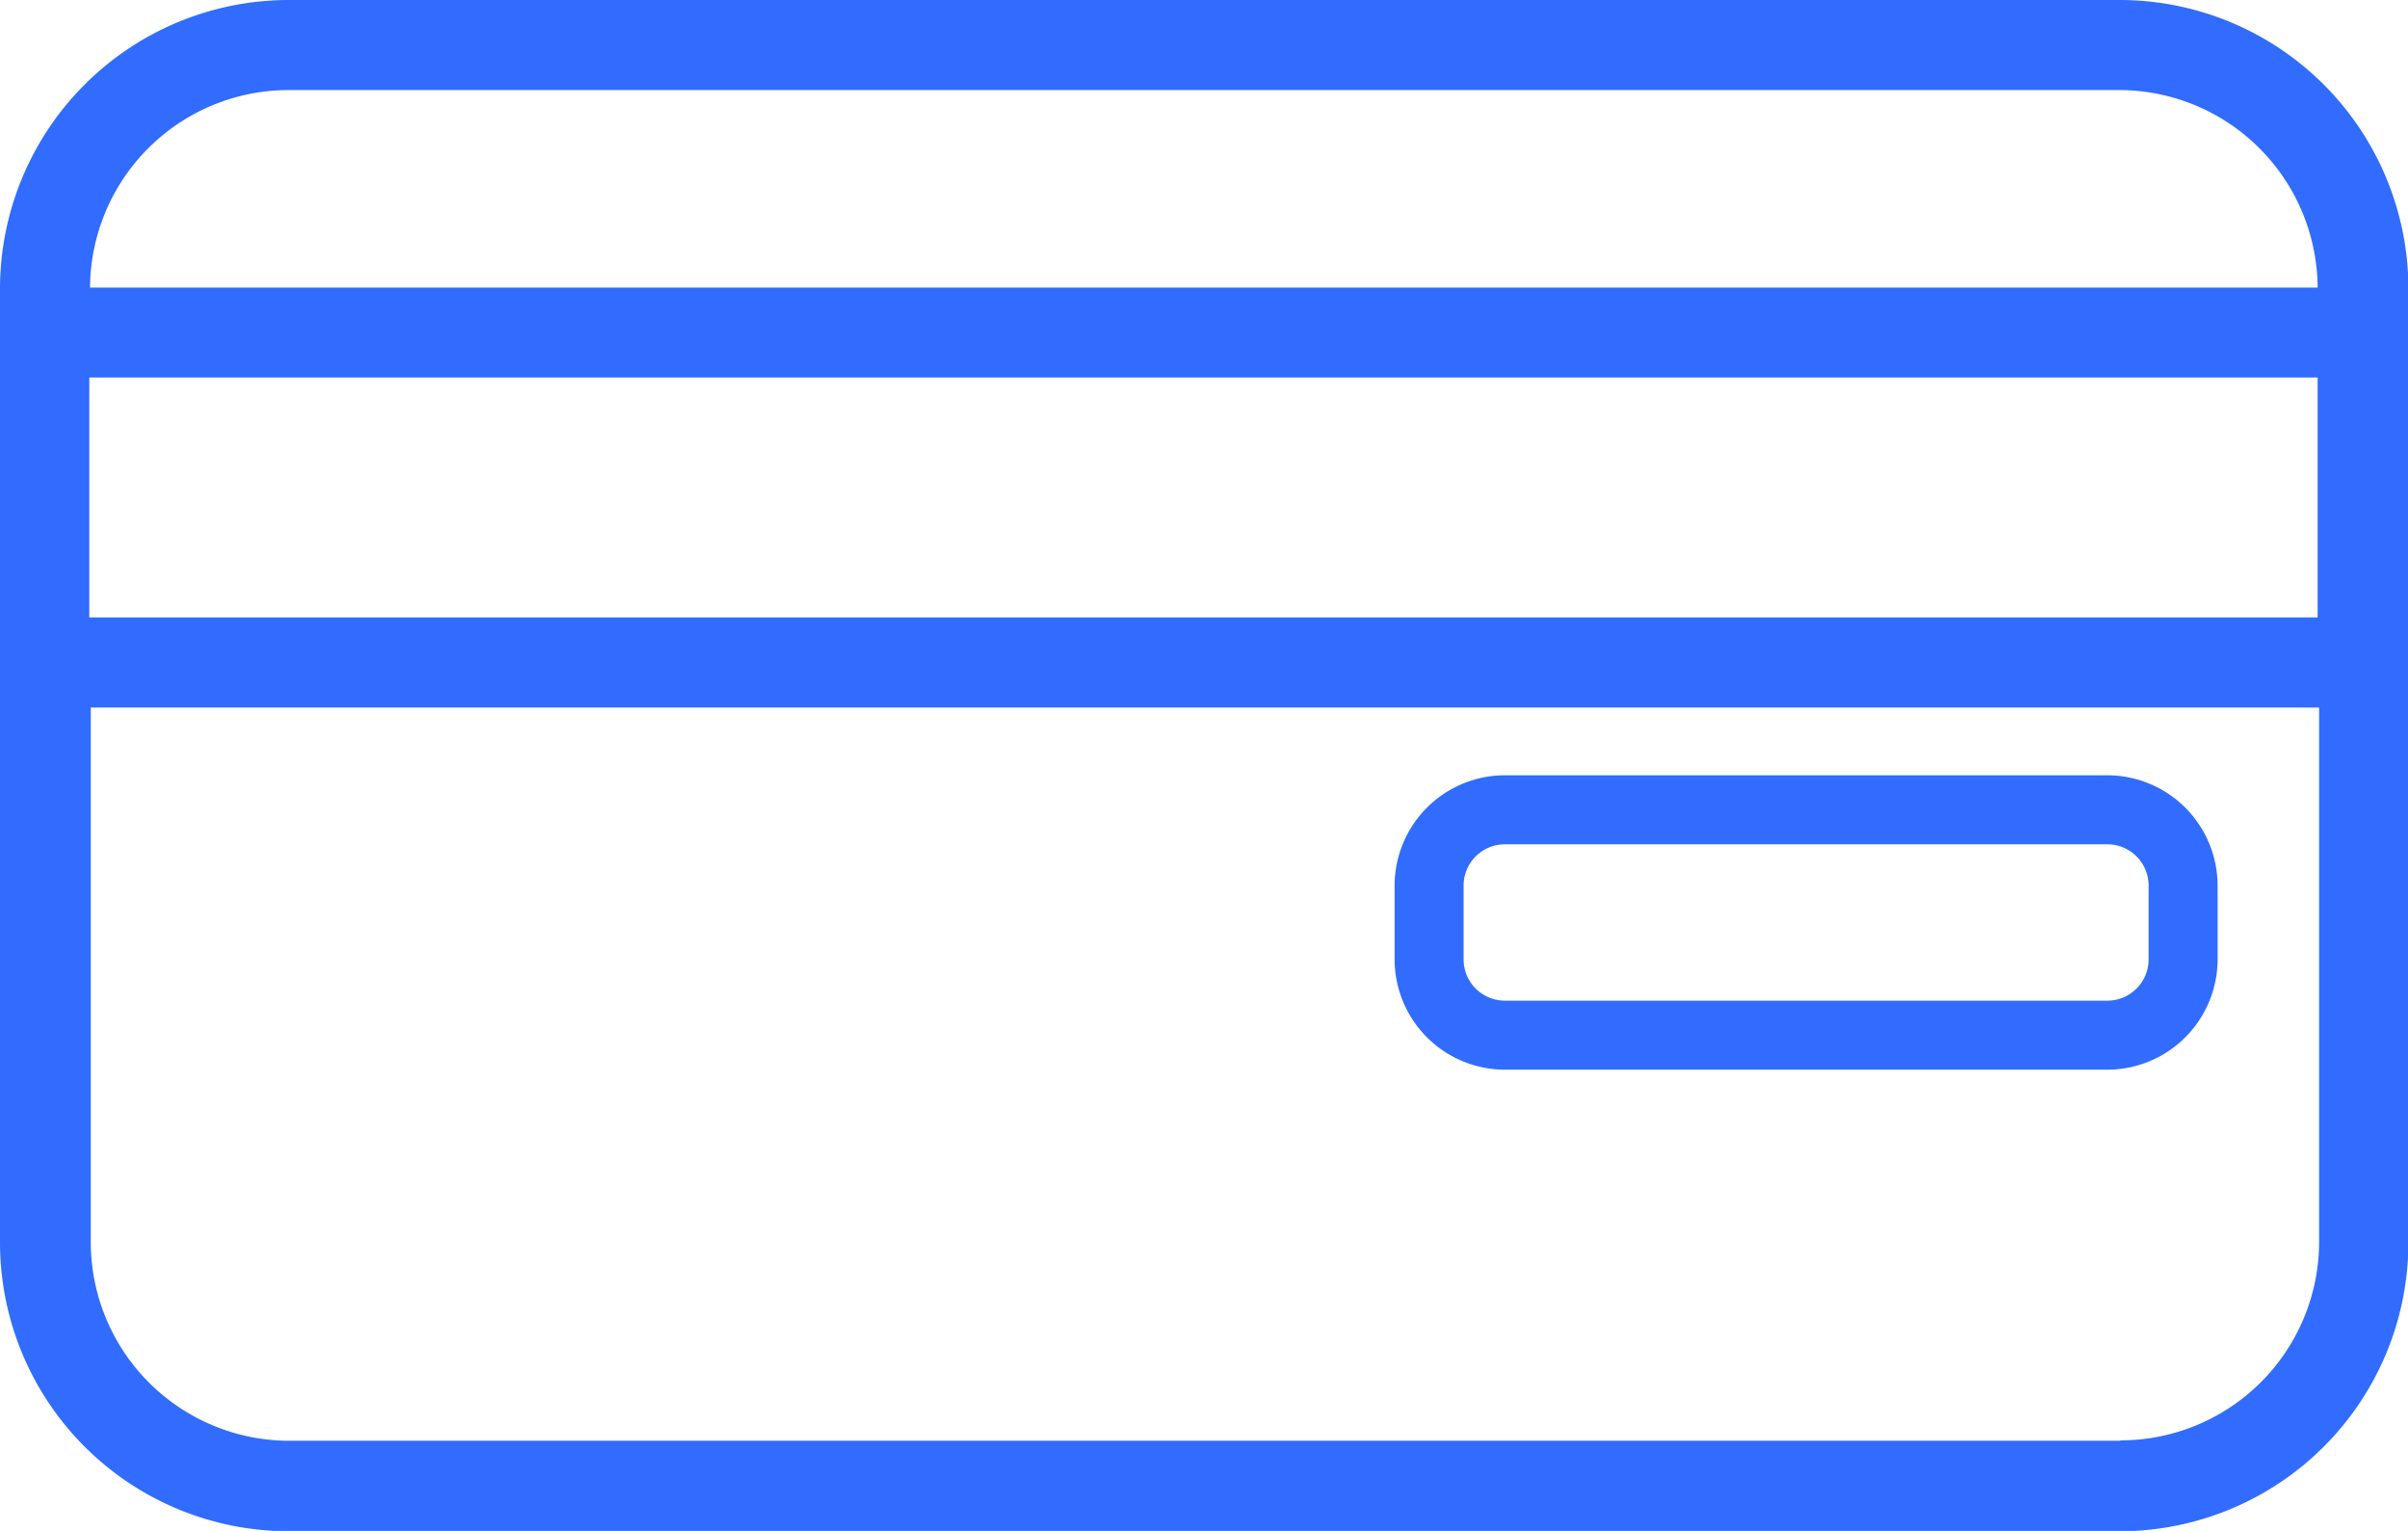 <svg id="icon_cb" xmlns="http://www.w3.org/2000/svg" xmlns:xlink="http://www.w3.org/1999/xlink" width="29.177" height="18.543" viewBox="0 0 29.177 18.543">
  <defs>
    <clipPath id="clip-path">
      <rect id="Rectangle_296" data-name="Rectangle 296" width="29.177" height="18.543" transform="translate(0 0)" fill="none"/>
    </clipPath>
  </defs>
  <g id="Groupe_75729" data-name="Groupe 75729" clip-path="url(#clip-path)">
    <path id="Tracé_242" data-name="Tracé 242" d="M25.682,0H3.5A3.5,3.5,0,0,0,0,3.5V15.048a3.5,3.5,0,0,0,3.5,3.5H25.682a3.5,3.5,0,0,0,3.5-3.5V3.5a3.5,3.5,0,0,0-3.5-3.5m2.4,7.479h-27V4.573h27ZM3.5,1.091H25.682a2.407,2.407,0,0,1,2.4,2.392H1.091A2.407,2.407,0,0,1,3.5,1.091M25.682,17.452H3.5a2.407,2.407,0,0,1-2.4-2.4V8.57h27v6.477a2.407,2.407,0,0,1-2.4,2.4" transform="translate(0 0)" fill="#316cff"/>
    <path id="Tracé_243" data-name="Tracé 243" d="M72.051,35.245h-7.3a1.338,1.338,0,0,0-1.336,1.336v.894a1.338,1.338,0,0,0,1.336,1.336h7.3a1.338,1.338,0,0,0,1.336-1.336v-.894a1.338,1.338,0,0,0-1.336-1.336m.5,2.23a.5.5,0,0,1-.5.5h-7.3a.5.5,0,0,1-.5-.5v-.894a.5.5,0,0,1,.5-.5h7.3a.5.5,0,0,1,.5.5Z" transform="translate(-46.517 -25.854)" fill="#316cff"/>
  </g>
</svg>
